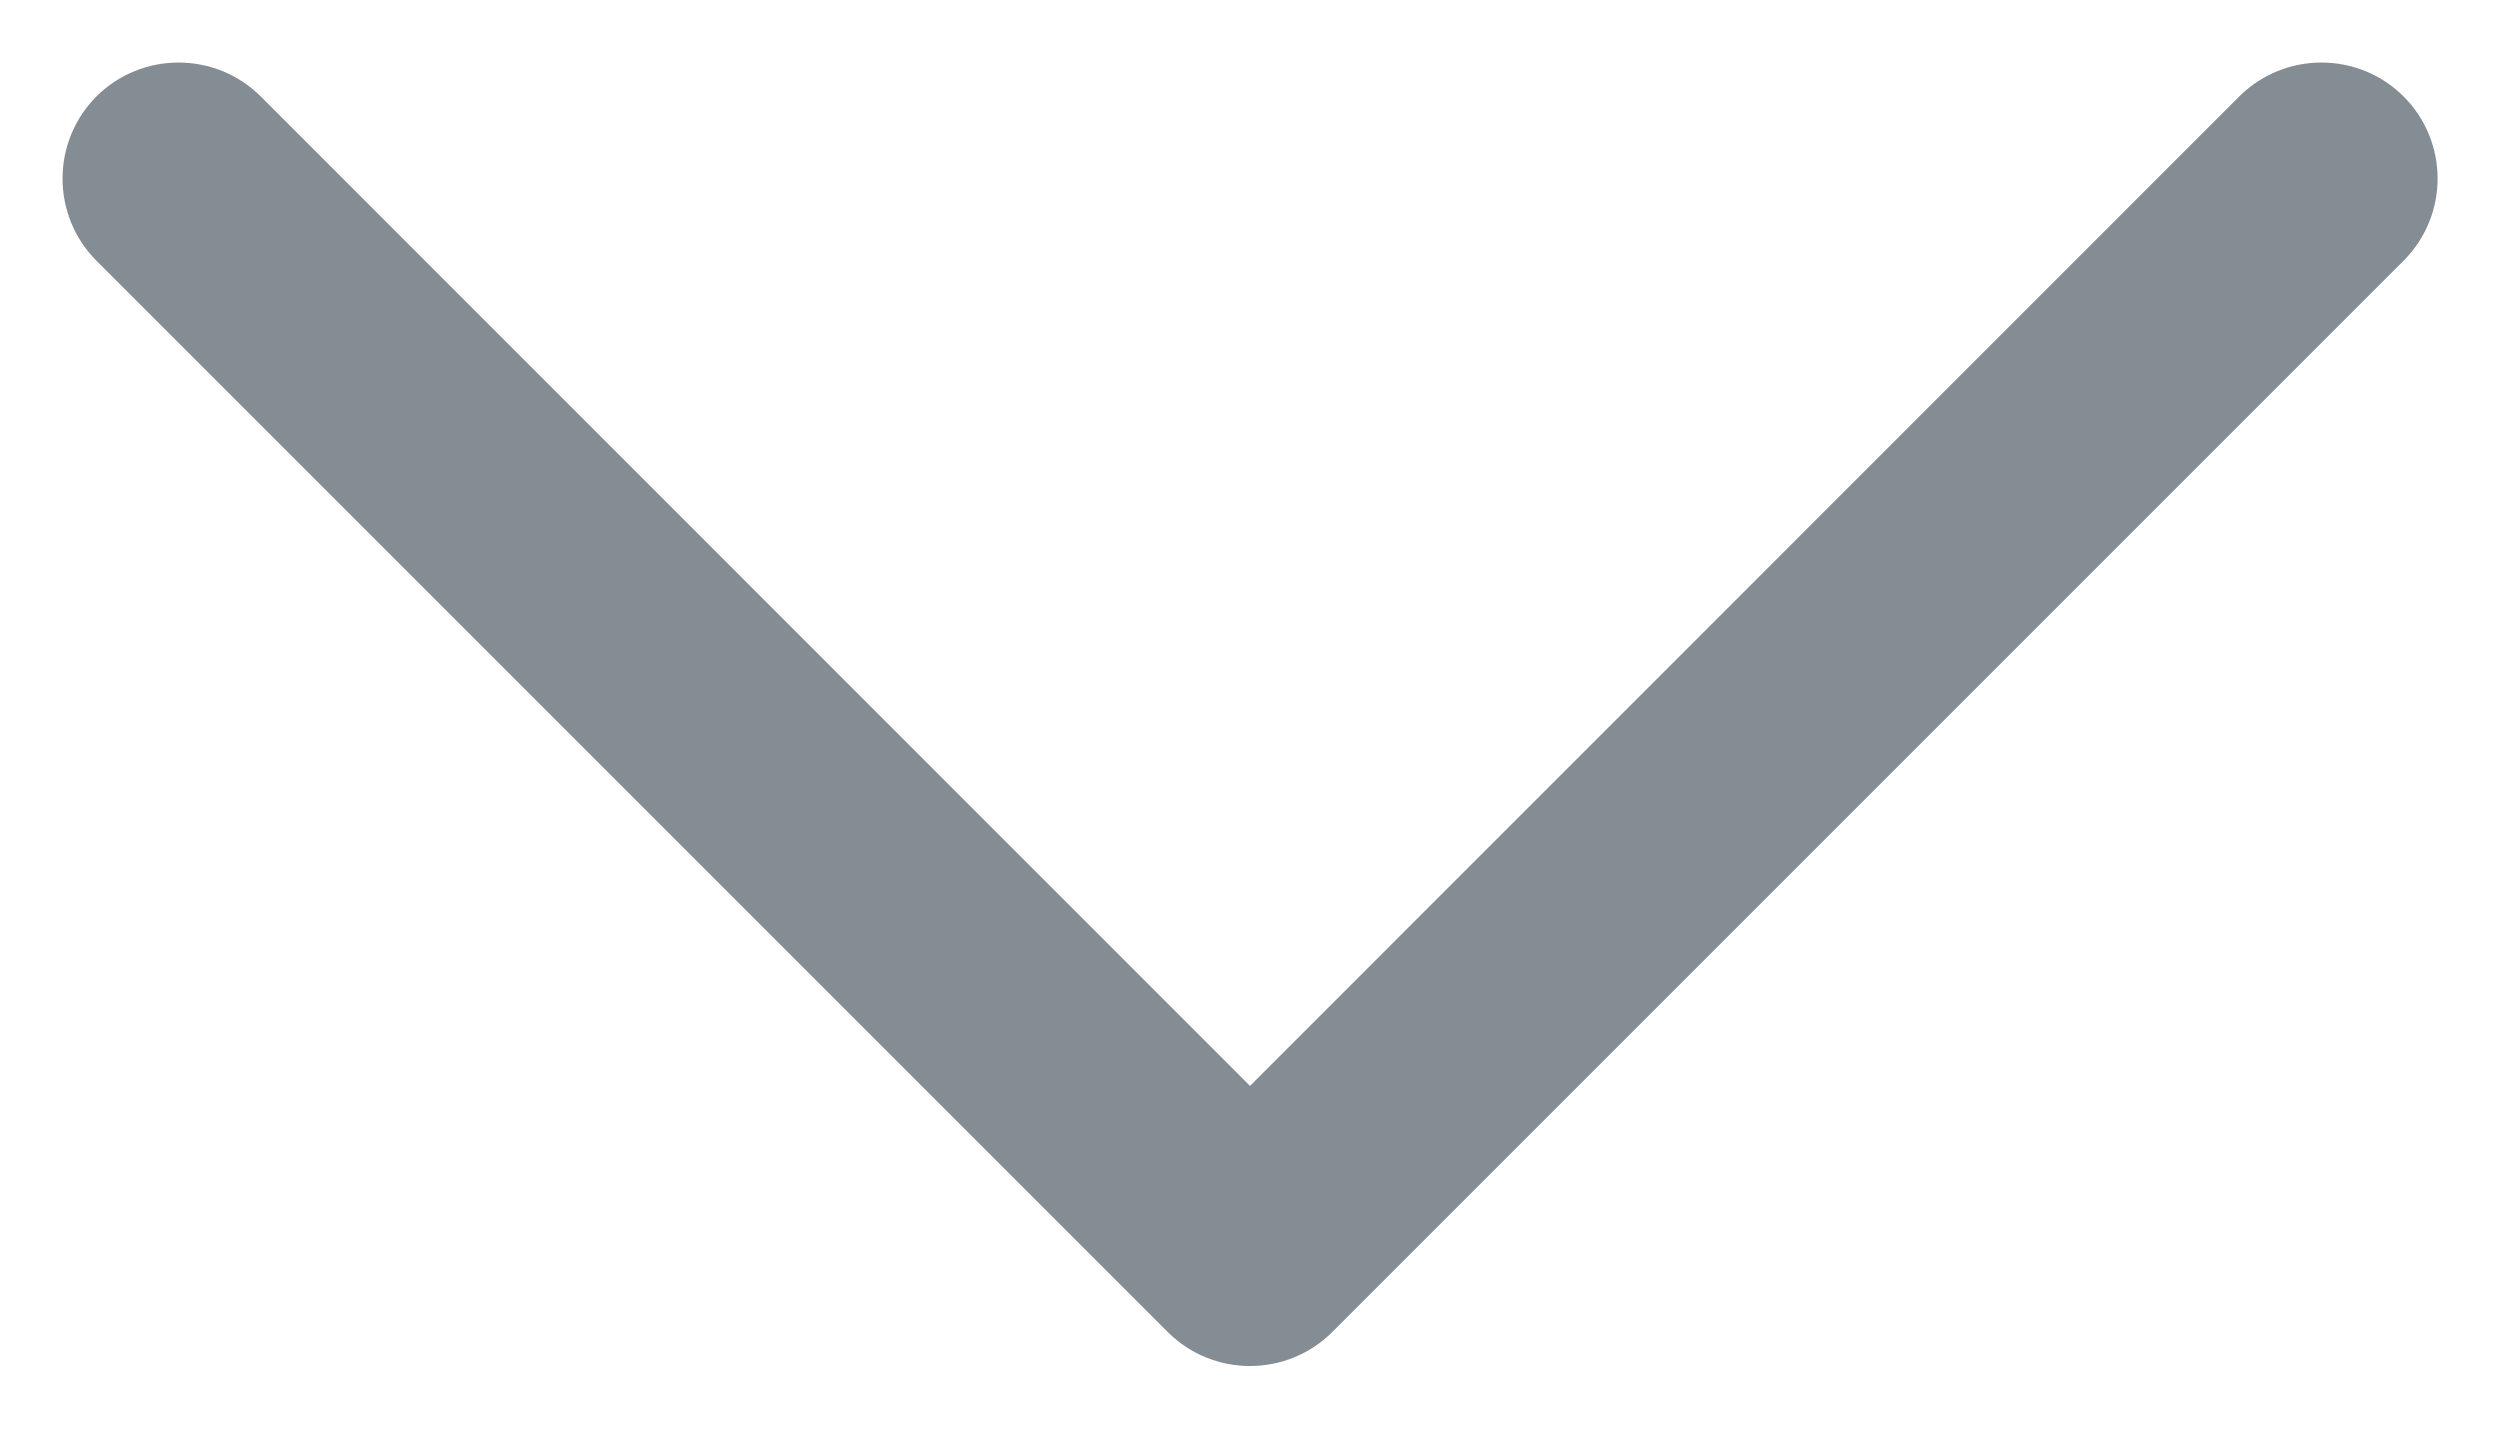 <svg width="14" height="8" viewBox="0 0 14 8" fill="none" xmlns="http://www.w3.org/2000/svg">
<path fill-rule="evenodd" clip-rule="evenodd" d="M0.54 0.54C0.794 0.287 1.206 0.287 1.46 0.54L7 6.081L12.54 0.54C12.794 0.287 13.206 0.287 13.46 0.54C13.714 0.794 13.714 1.206 13.46 1.46L7.46 7.46C7.206 7.713 6.794 7.713 6.54 7.46L0.54 1.46C0.287 1.206 0.287 0.794 0.54 0.54Z" fill="#848C94"/>
</svg>

